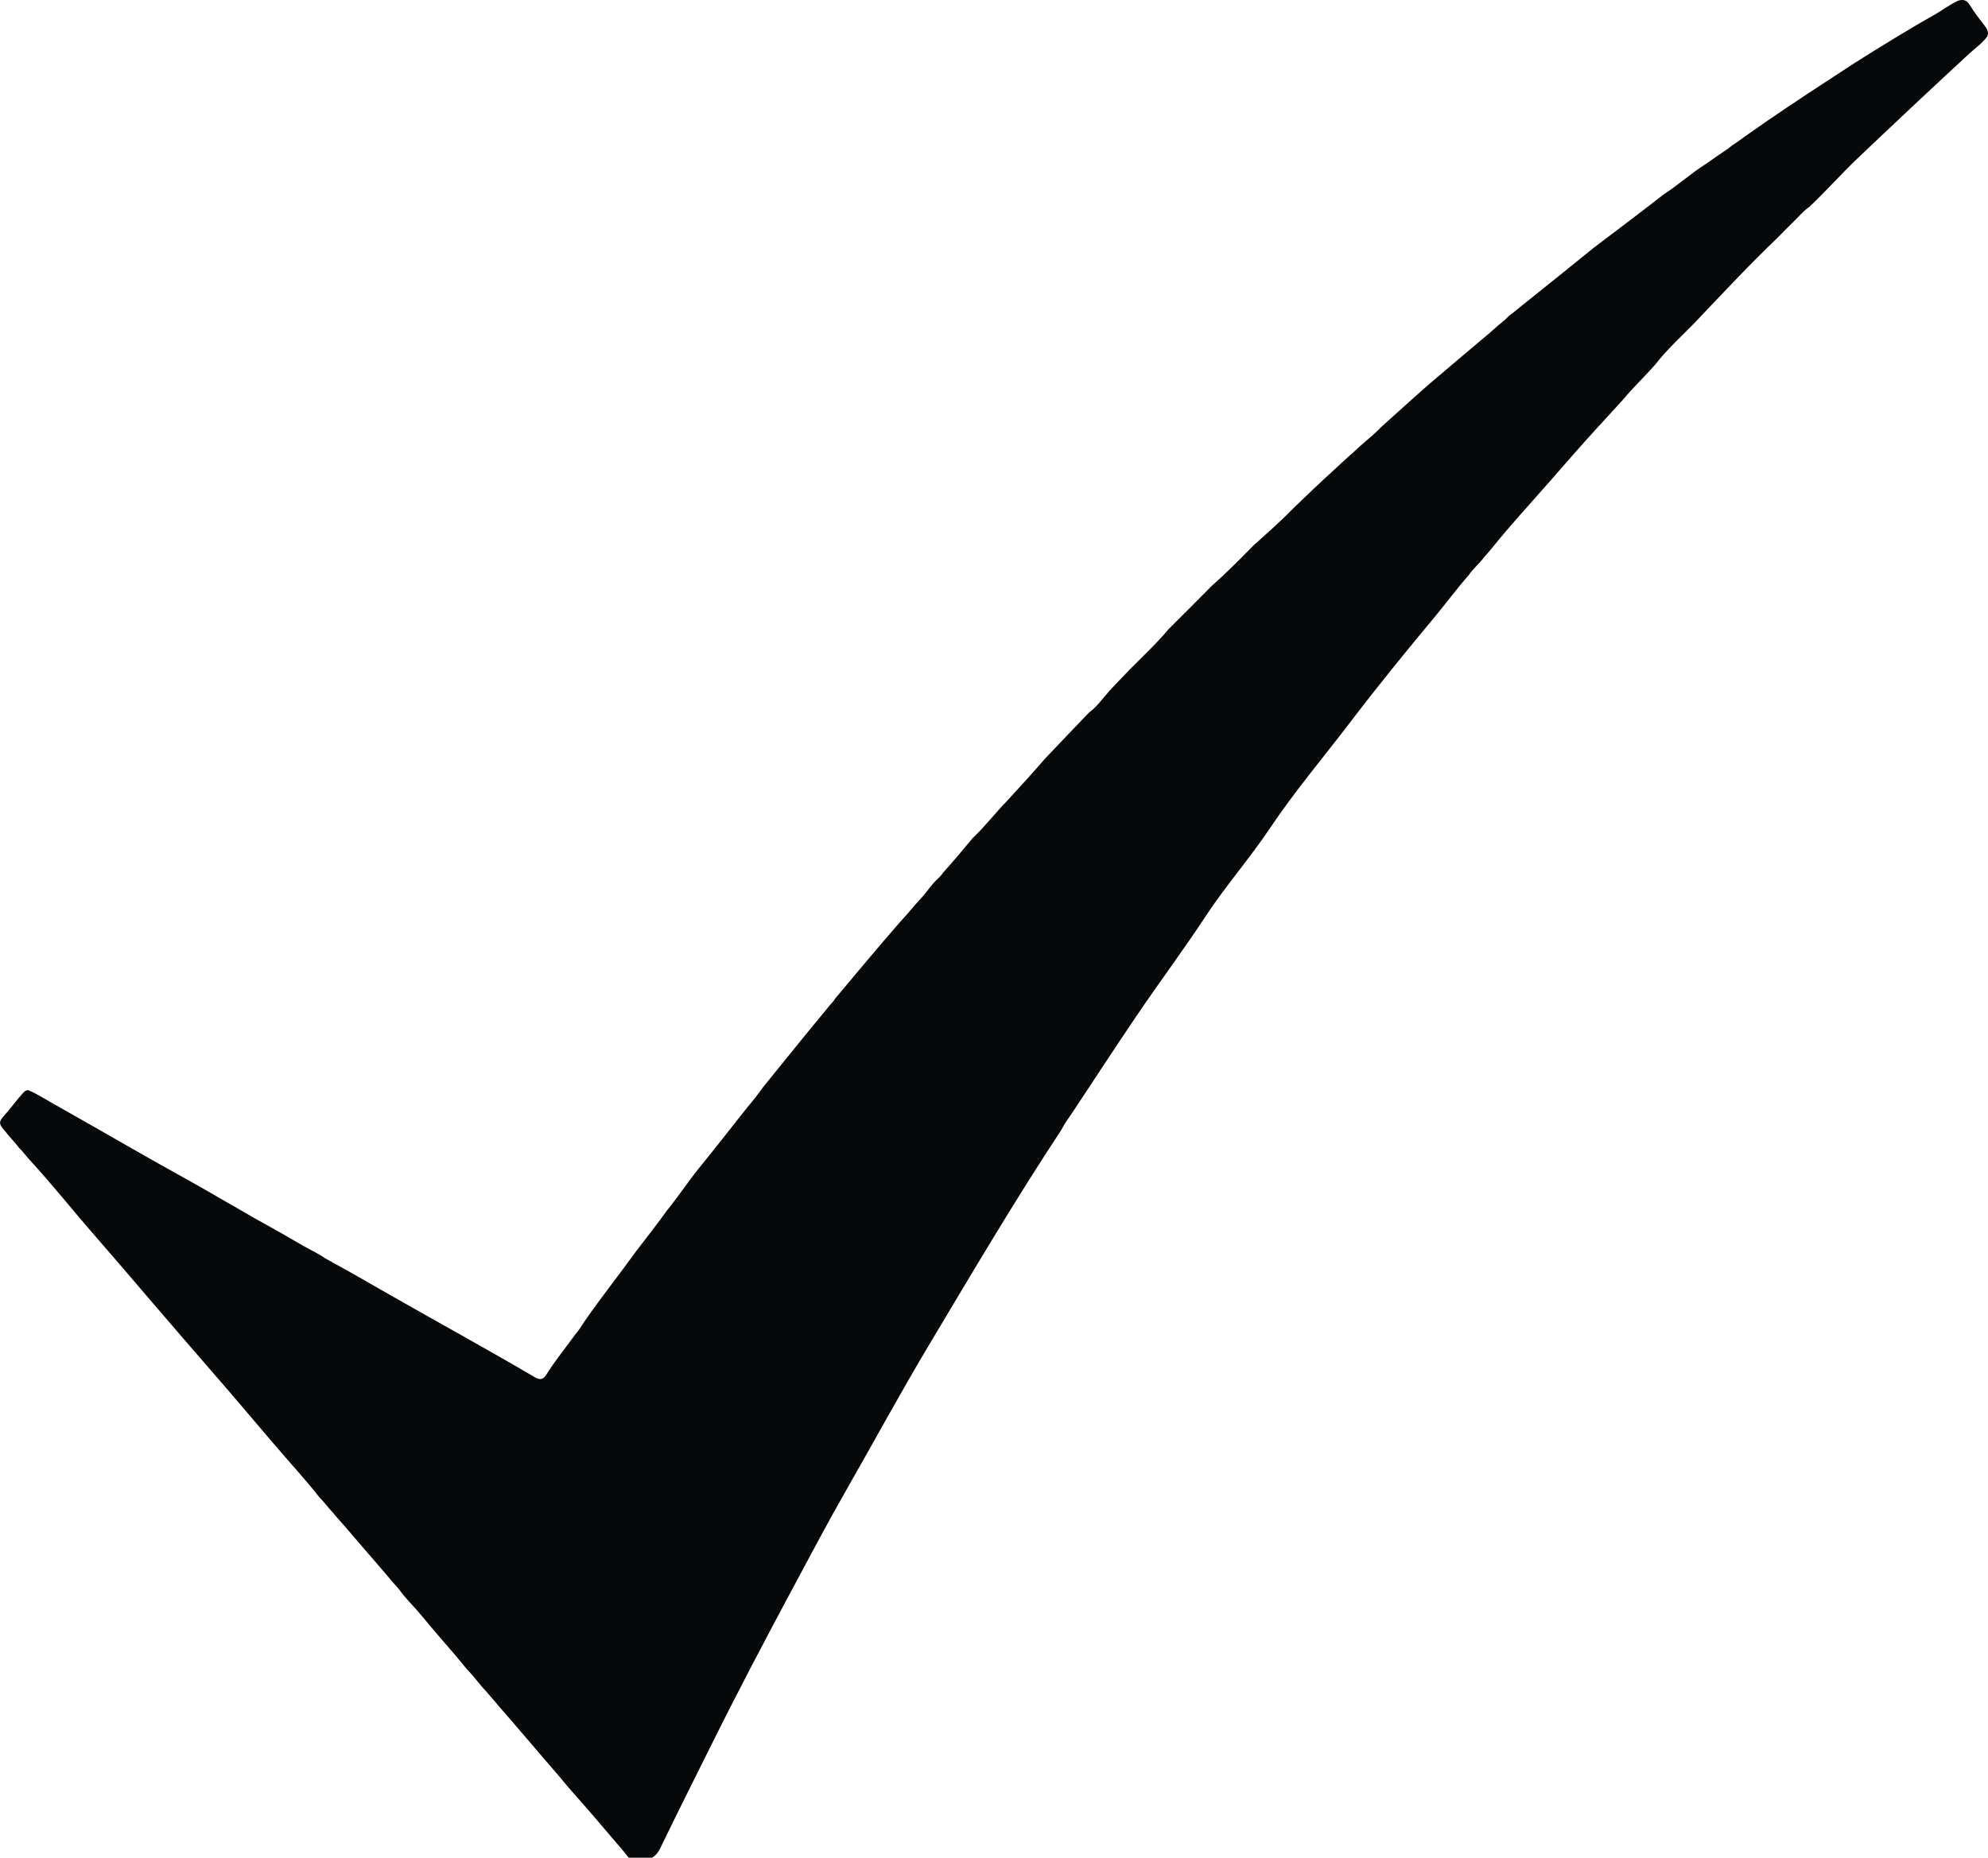 <?xml version="1.0" encoding="UTF-8"?>
<svg id="Layer_1" data-name="Layer 1" xmlns="http://www.w3.org/2000/svg" viewBox="0 0 356.53 333.23">
  <defs>
    <style>
      .cls-1 {
        fill: #060809;
      }
    </style>
  </defs>
  <path class="cls-1" d="m116.99,333.23h-4.24c-.71-.88-1.4-1.77-2.16-2.61-2.7-3.18-5.41-6.36-8.19-9.47-.95-1.07-1.82-2.22-2.78-3.29-3.44-3.95-6.79-7.98-10.26-11.92-.7-.88-1.47-1.7-2.19-2.57-1.14-1.17-2.07-2.53-3.2-3.71-.13-.12-.24-.25-.35-.38-2.68-3.31-5.56-6.45-8.25-9.75-.94-1.15-2.02-2.19-2.96-3.34-.56-.71-1.09-1.45-1.72-2.09-2.79-3.33-5.68-6.57-8.48-9.88-.8-.95-1.67-1.84-2.44-2.81-.88-.92-1.63-1.96-2.52-2.87-2.6-3.3-5.45-6.37-8.16-9.56-3.74-4.39-7.47-8.8-11.25-13.15-3.62-4.17-7.23-8.34-10.82-12.54-3.35-3.91-6.68-7.83-10.07-11.71-3.96-4.53-7.69-9.26-11.78-13.68-.59-.64-1.06-1.38-1.72-1.96-.79-1.07-1.75-1.99-2.55-3.05-1.27-1.48-1.25-1.63.53-3.55.85-1.04,1.66-2.11,2.56-3.12.3-.34.57-.7,1.1-.66,1,.4,1.91.96,2.85,1.48,1.31.79,2.66,1.51,3.98,2.28,7.16,4.03,14.24,8.19,21.43,12.15,3.27,1.8,6.47,3.72,9.72,5.55,3.29,1.97,6.7,3.72,9.99,5.69,1.51.93,3.13,1.68,4.65,2.6.66.5,1.43.81,2.12,1.25,3.42,1.84,6.75,3.83,10.13,5.73,8.62,4.93,17.34,9.68,25.89,14.72.96.56,1.55.51,2.15-.46,1.53-2.48,3.41-4.72,5.1-7.09.65-.75,1.18-1.58,1.71-2.41,2.97-4.3,6.24-8.39,9.29-12.63,1.83-2.42,3.74-4.78,5.49-7.26,2-2.45,3.74-5.1,5.72-7.56,2.94-3.63,5.82-7.3,8.71-10.96.97-1.14,1.9-2.31,2.76-3.54,3.85-4.76,7.69-9.52,11.59-14.23.42-.61,1.03-1.08,1.4-1.74,3.87-4.6,7.7-9.23,11.66-13.76,1.38-1.46,2.6-3.05,3.99-4.5.85-.97,1.56-2.07,2.49-2.98.44-.43.9-.83,1.23-1.36,1.82-2.01,3.55-4.09,5.28-6.17,2.23-2.11,4.1-4.56,6.24-6.76,2.27-2.47,4.54-4.94,6.73-7.49,2.65-2.78,5.29-5.57,7.95-8.33,1.4-1.01,2.36-2.44,3.49-3.7,1.22-1.36,2.52-2.64,3.76-3.97,2.37-2.38,4.82-4.67,6.98-7.25,2.59-2.57,5.16-5.16,7.73-7.75,2.61-2.3,5.05-4.77,7.48-7.25,2.44-2.21,4.93-4.37,7.23-6.75,2.47-2.37,4.93-4.75,7.48-7.04,1.39-1.37,2.91-2.59,4.31-3.95,1.43-1.22,2.87-2.43,4.18-3.78,3.4-3.01,6.71-6.12,10.2-9.03,2.64-2.26,5.3-4.49,7.96-6.73,1.2-.95,2.28-2.05,3.48-2.98.49-.37.87-.87,1.36-1.23.68-.48,1.31-1.04,1.96-1.56,4.33-3.47,8.67-6.93,12.97-10.44,4.17-3.14,8.33-6.29,12.46-9.5,2.64-1.72,4.99-3.85,7.66-5.53,1.3-.91,2.59-1.83,3.92-2.7.18-.14.35-.28.52-.43.09-.07.18-.14.28-.2.98-.61,1.87-1.33,2.82-1.98,4.57-3.24,9.24-6.32,13.92-9.39.45-.27.89-.55,1.31-.86,4.86-3.23,9.84-6.27,14.86-9.26,1.69-1.02,3.45-1.9,5.08-3.01.7-.42,1.39-.89,2.13-1.25.93-.45,1.75-.39,2.35.57.79,1.3,1.72,2.51,2.65,3.7.44.56.82,1.15.58,1.92-.85,1.26-2.12,2.09-3.21,3.1-6.74,6.22-13.42,12.5-20.07,18.82-2.98,2.84-5.7,5.92-8.68,8.74-1.06.69-1.82,1.69-2.72,2.54-1.02,1-2.02,2.01-3.02,3.03-4.99,4.77-9.7,9.82-14.45,14.82-2.49,2.62-5.22,5.01-7.44,7.88-1.87,2.14-3.95,4.09-5.76,6.28-3.02,3.32-6.08,6.59-9.03,9.97-2.73,3.13-5.46,6.25-8.23,9.35-2.24,2.51-4.44,5.05-6.55,7.67-.34.42-.7.82-1.07,1.22-.84,1.18-2.01,2.08-2.81,3.29-2.07,2.33-3.91,4.86-5.9,7.25-5.16,6.2-10.26,12.44-15.15,18.87-4.88,6.42-10.12,12.58-14.61,19.29-3.64,5.43-7.95,10.34-11.54,15.8-4,6.08-8.36,11.91-12.44,17.94-3.92,5.79-7.72,11.65-11.59,17.47-.64.91-1.3,1.82-1.79,2.82-8.3,12.57-15.94,25.54-23.67,38.47-5.1,8.53-9.84,17.28-14.77,25.9-3.35,5.85-6.5,11.8-9.68,17.74-5.03,9.38-9.99,18.81-14.73,28.35-2.89,5.81-5.8,11.61-8.64,17.45-.48.99-.88,2.09-1.92,2.69Z"/>
</svg>